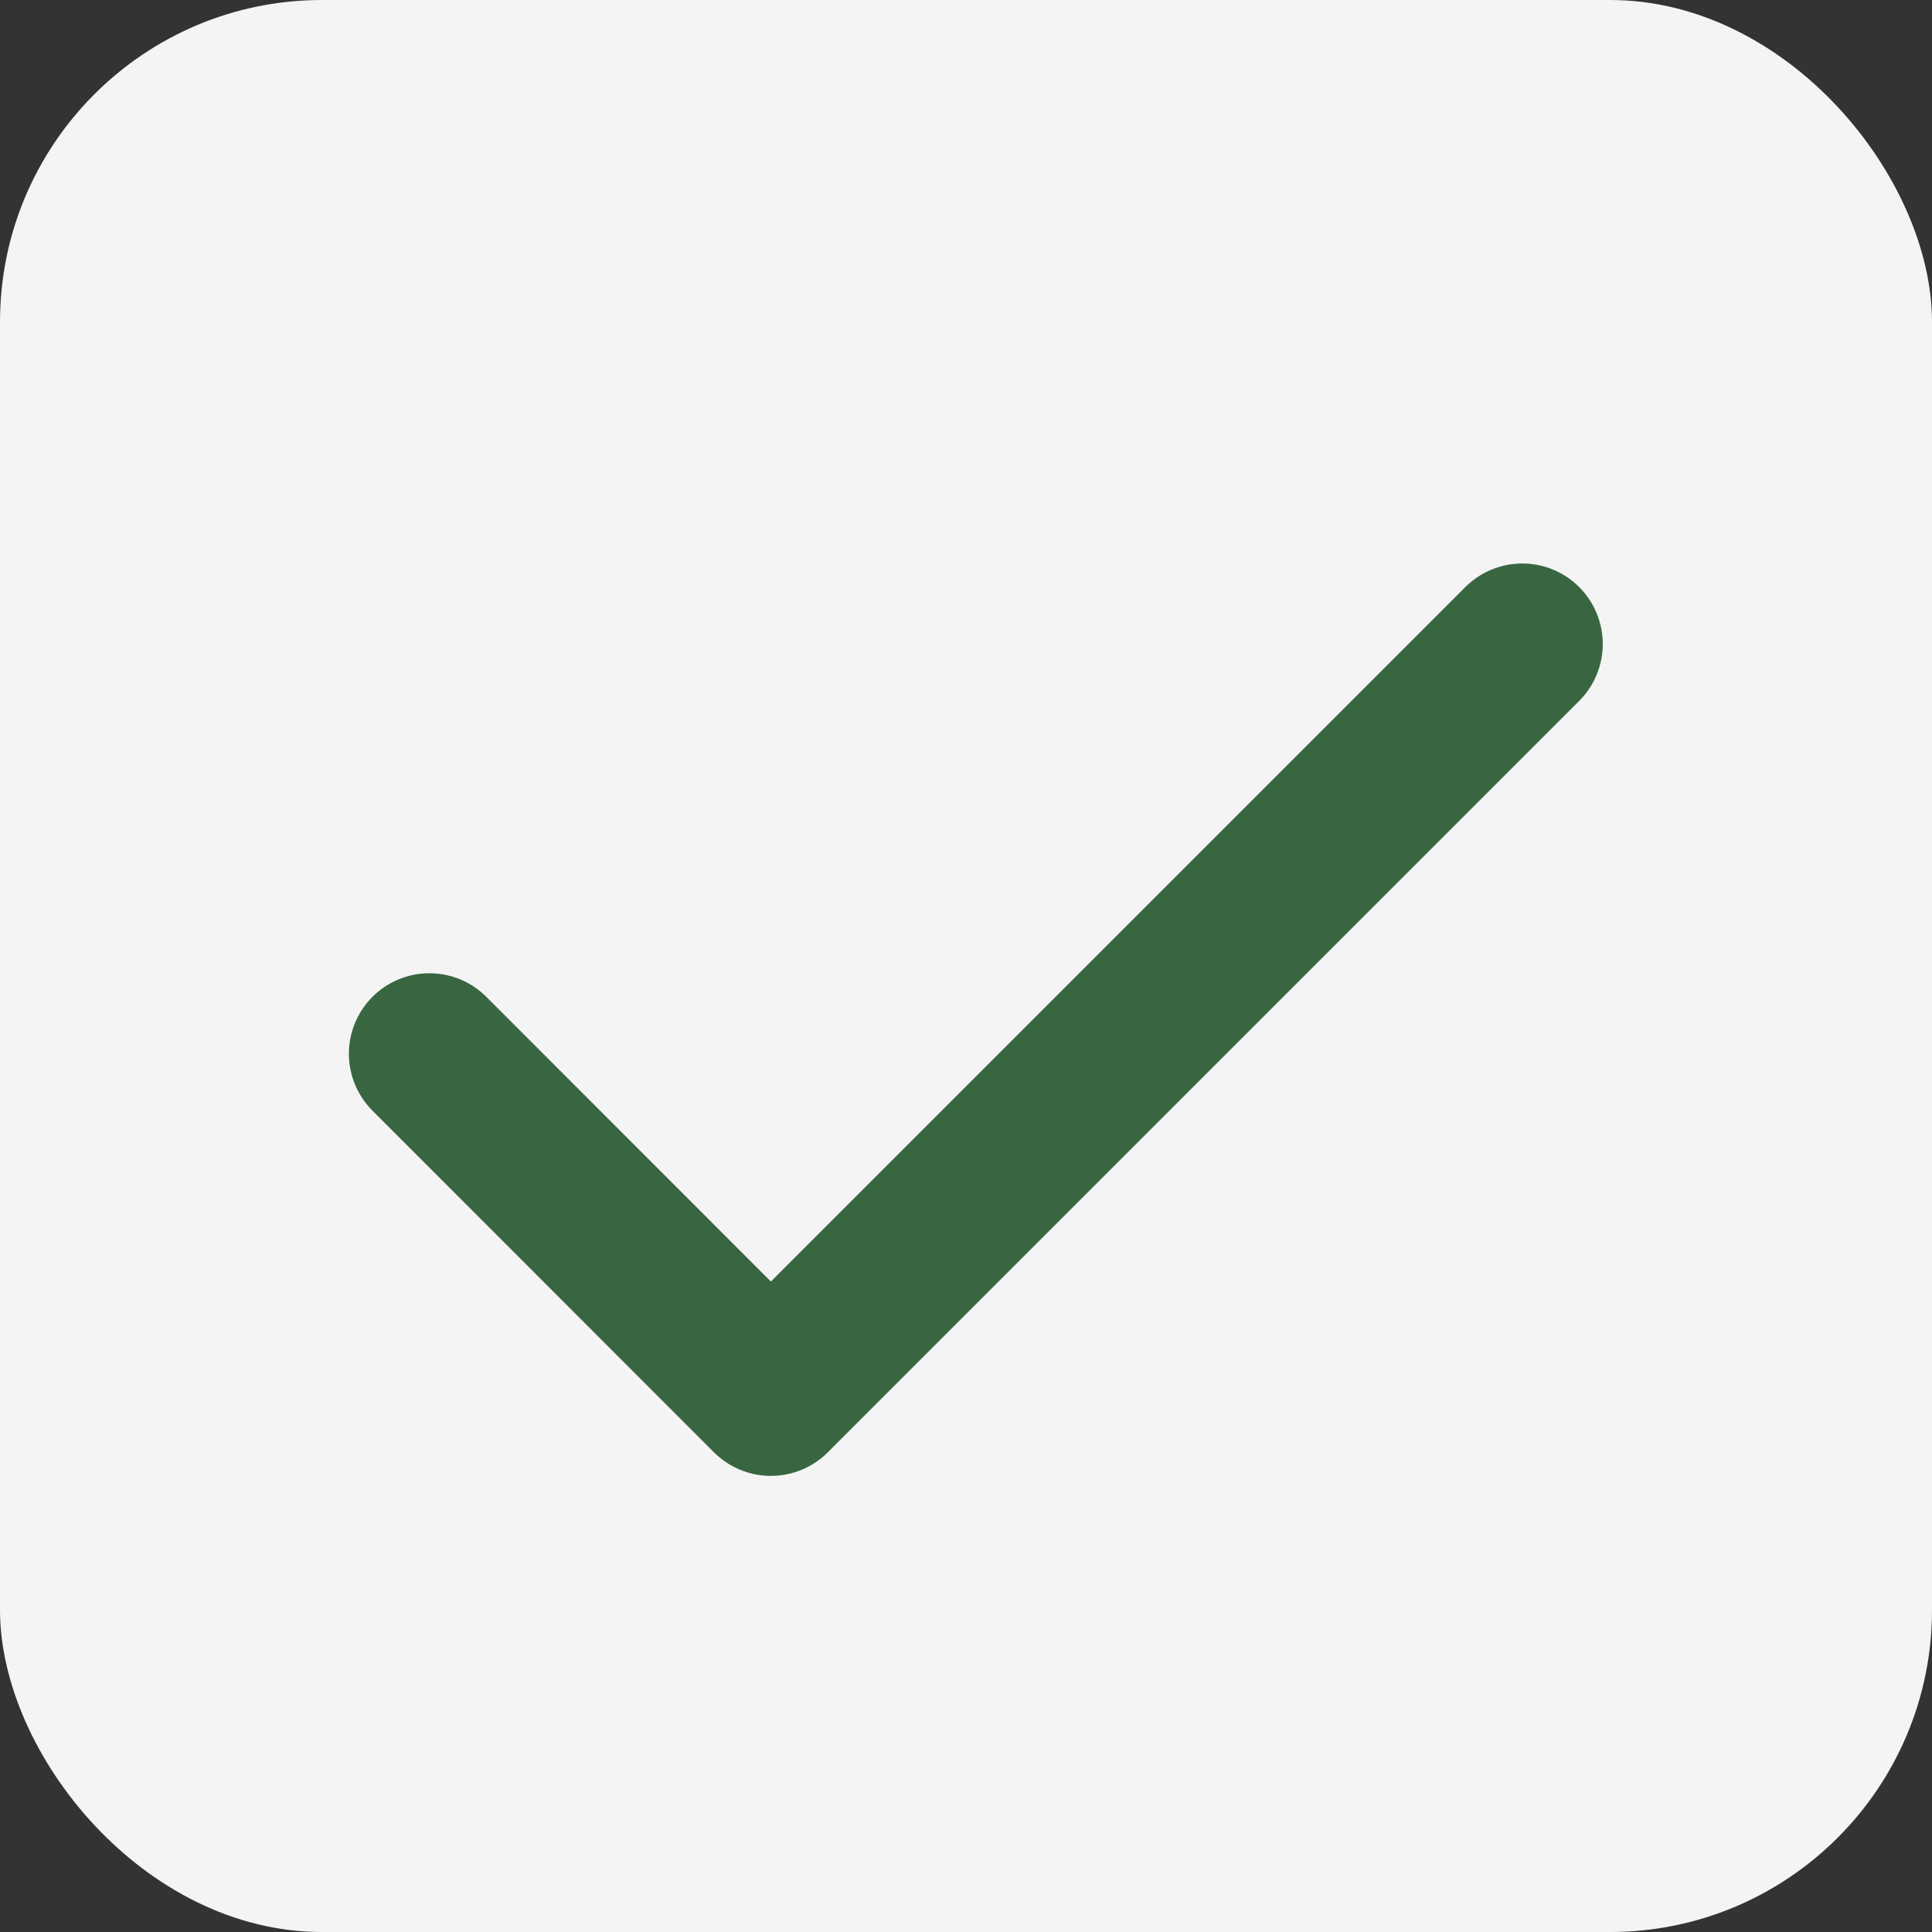 <svg width="12" height="12" viewBox="0 0 12 12" fill="none" xmlns="http://www.w3.org/2000/svg">
<rect x="0" y="0" width="12" height="12" fill="#333333" stroke="none"/>
<rect width="12" height="12" rx="2" fill="#F4F4F4"/>
<path d="M9.455 4L4.788 8.667L2.667 6.545" stroke="#386641" stroke-linecap="round" stroke-linejoin="round"/>
</svg>

